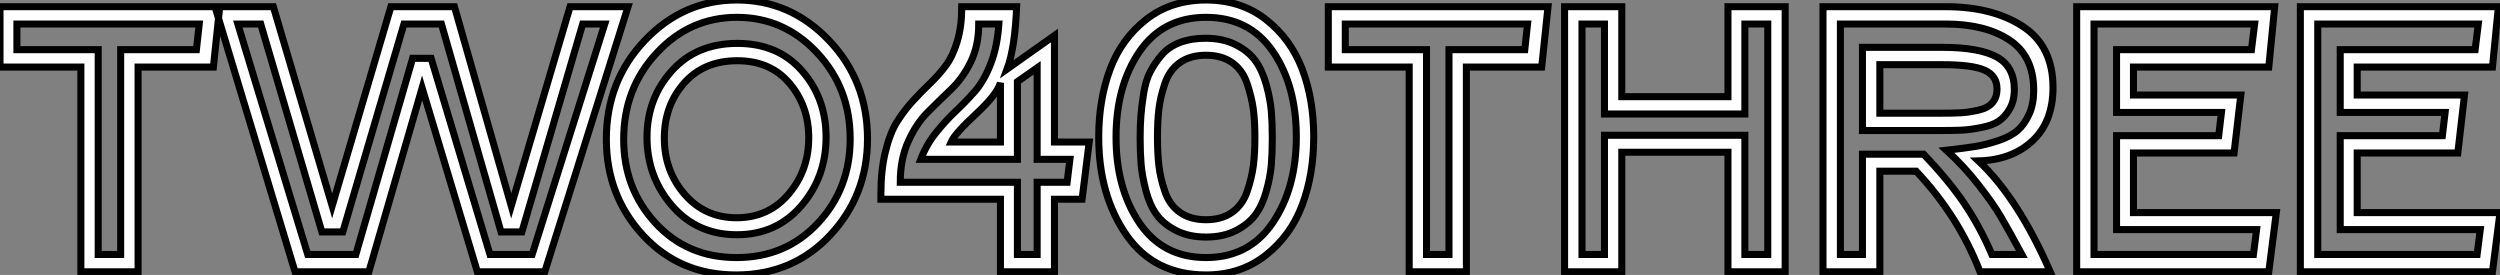 <?xml version="1.0" standalone="no"?>
<svg xmlns="http://www.w3.org/2000/svg" viewBox="0.004 9.504 354.87 39.03"><rect x="0.004" y="9.504" width="354.87" height="39.03" fill="#808080" stroke="none"/><path d="M28.90-35.17L3.02-35.17L3.02-31.53L14.56-31.53L14.56-2.46L17.75-2.46L17.75-31.53L28.50-31.53L28.90-35.17ZM12.10-29.06L0.62-29.06L0.62-37.63L31.81-37.63L30.91-29.06L20.22-29.06L20.22 0L12.10 0L12.10-29.06ZM86.46-35.17L83.33-35.17L74.70-5.66L71.74-5.66L63.28-35.17L57.96-35.17L49.28-5.66L46.31-5.66L37.63-35.17L34.38-35.17L44.30-2.46L51.13-2.46L59.19-30.30L61.82-30.30L70.17-2.46L76.16-2.46L86.46-35.17ZM47.77-9.35L56.11-37.63L65.13-37.63L73.19-9.35L81.54-37.63L89.77-37.63L77.95 0L68.38 0L60.54-26.10L52.98 0L42.50 0L31.14-37.63L39.42-37.63L47.77-9.35ZM105.28-32.42L105.28-32.42Q111.05-32.42 114.46-28.53Q117.88-24.64 117.88-19.10L117.88-19.10Q117.88-13.44 114.35-9.35Q110.82-5.26 105.22-5.26L105.22-5.26Q99.57-5.26 96.01-9.38Q92.46-13.50 92.46-19.10L92.46-19.10Q92.46-24.58 95.96-28.50Q99.46-32.42 105.28-32.42ZM116.59-31.11Q111.89-36.12 105.22-36.12Q98.56-36.12 93.86-31.08Q89.15-26.04 89.15-18.82L89.15-18.82Q89.15-11.82 93.66-6.92Q98.17-2.02 105.17-2.02Q112.17-2.02 116.73-6.92Q121.30-11.82 121.30-18.87L121.30-18.87Q121.30-26.10 116.59-31.11ZM92.15-32.84Q97.61-38.58 105.22-38.58Q112.84-38.58 118.30-32.84Q123.76-27.10 123.76-18.87L123.76-18.87Q123.76-10.86 118.47-5.21Q113.18 0.45 105.11 0.45L105.11 0.45Q97.10 0.45 91.90-5.18Q86.69-10.81 86.69-18.82L86.69-18.82Q86.69-27.10 92.15-32.84ZM105.28-29.96L105.28-29.96Q100.52-29.96 97.72-26.77Q94.92-23.58 94.92-18.98L94.92-18.98Q94.92-14.34 97.80-11.00Q100.69-7.67 105.17-7.67L105.17-7.67Q109.70-7.67 112.56-11.03Q115.42-14.39 115.42-19.04L115.42-19.04Q115.42-23.52 112.70-26.74Q109.98-29.96 105.28-29.96ZM152.49-15.96L147.84-15.96L147.84-28.95L145.04-26.99L145.04-15.96L131.32-15.96Q132.10-18.03 133.48-19.74Q134.85-21.45 136.22-22.74Q137.59-24.02 138.94-25.54Q140.28-27.05 141.23-29.48Q142.18-31.92 142.41-35.17L142.41-35.17L139.55-35.17Q139.55-32.09 138.40-29.76Q137.26-27.44 135.60-25.87Q133.95-24.30 132.33-22.68Q130.70-21.06 129.56-18.54Q128.41-16.02 128.41-12.71L128.41-12.71L145.04-12.71L145.04-2.46L147.84-2.46L147.84-12.71L152.10-12.71L152.49-15.96ZM143.58-28.78L150.30-33.54L150.30-18.42L155.23-18.42L154.22-10.30L150.30-10.30L150.30 0L142.63 0L142.63-10.30L125.66-10.30L125.66-10.98Q125.66-14.45 126.31-17.08Q126.95-19.71 127.96-21.31Q128.97-22.90 130.17-24.22Q131.38-25.54 132.61-26.71Q133.84-27.89 134.85-29.23Q135.86-30.58 136.50-32.70Q137.14-34.83 137.14-37.63L137.14-37.63L144.93-37.63Q144.70-31.81 143.58-28.78L143.58-28.78ZM135.63-18.42L135.63-18.42L142.63-18.42L142.63-26.82Q142.13-25.14 139.13-22.37Q136.14-19.60 135.63-18.42ZM171.75-33.15L171.75-33.15Q174.22-33.15 176.04-32.23Q177.86-31.30 178.84-29.93Q179.82-28.56 180.38-26.52Q180.94-24.47 181.08-22.79Q181.22-21.11 181.22-18.98Q181.22-16.86 181.08-15.18Q180.94-13.50 180.38-11.48Q179.82-9.46 178.84-8.12Q177.86-6.78 176.06-5.85Q174.27-4.93 171.81-4.93Q169.34-4.93 167.52-5.88Q165.70-6.83 164.75-8.18Q163.80-9.52 163.27-11.56Q162.74-13.61 162.60-15.23Q162.46-16.86 162.46-18.98L162.46-18.98Q162.46-20.78 162.57-22.18Q162.68-23.58 162.96-25.34Q163.24-27.10 163.88-28.36Q164.53-29.62 165.51-30.77Q166.49-31.92 168.08-32.54Q169.68-33.15 171.75-33.15ZM171.81-36.12L171.81-36.12Q165.70-36.12 162.37-31.25Q159.04-26.38 159.04-19.10Q159.04-11.82 162.37-6.92Q165.70-2.02 171.81-2.02Q177.91-2.02 181.27-6.94Q184.63-11.87 184.63-19.15Q184.63-26.43 181.30-31.28Q177.97-36.12 171.81-36.12ZM171.81-38.58L171.81-38.58Q176.79-38.58 180.32-35.81Q183.85-33.04 185.47-28.76Q187.10-24.47 187.10-19.15Q187.10-13.83 185.47-9.49Q183.85-5.15 180.29-2.35Q176.74 0.45 171.81 0.45L171.81 0.45Q164.47 0.45 160.52-5.21Q156.58-10.86 156.58-19.10L156.58-19.10Q156.58-24.42 158.20-28.76Q159.82-33.10 163.35-35.84Q166.88-38.58 171.81-38.58ZM175.53-29.68Q174.05-30.74 171.81-30.74Q169.57-30.74 168.08-29.68Q166.60-28.62 165.96-26.68Q165.31-24.75 165.12-23.07Q164.92-21.39 164.92-19.15L164.92-19.15Q164.92-16.80 165.12-15.09Q165.31-13.38 165.96-11.45Q166.60-9.52 168.08-8.46Q169.57-7.39 171.81-7.39Q174.05-7.39 175.53-8.46Q177.02-9.52 177.66-11.42Q178.30-13.33 178.53-15.06Q178.75-16.80 178.75-19.10L178.75-19.10Q178.75-21.34 178.53-23.04Q178.30-24.75 177.66-26.68Q177.02-28.62 175.53-29.68ZM217.45-35.17L191.58-35.17L191.58-31.53L203.11-31.53L203.11-2.46L206.30-2.46L206.30-31.53L217.06-31.53L217.45-35.17ZM200.65-29.06L189.17-29.06L189.17-37.63L220.36-37.63L219.46-29.06L208.77-29.06L208.77 0L200.65 0L200.65-29.06ZM251.55-2.46L251.55-35.17L248.30-35.17L248.30-22.40L228.37-22.40L228.37-35.17L225.18-35.17L225.18-2.46L228.37-2.46L228.37-19.38L248.30-19.38L248.30-2.46L251.55-2.46ZM245.90-24.86L245.90-37.63L254.02-37.63L254.02 0L245.90 0L245.90-16.97L230.83-16.97L230.83 0L222.71 0L222.71-37.63L230.83-37.63L230.83-24.86L245.90-24.86ZM264.99-20.05L264.99-31.86L276.30-31.86Q281.57-31.86 284.06-30.49Q286.55-29.12 286.55-25.87L286.55-25.87Q286.55-24.25 285.88-23.10Q285.21-21.95 284.31-21.36Q283.42-20.78 281.82-20.47Q280.22-20.16 279.02-20.10Q277.82-20.05 275.86-20.05L275.86-20.05L264.99-20.05ZM276.81-35.17L261.86-35.17L261.86-2.46L264.99-2.46L264.99-16.69L273.67-16.69Q277.26-12.94 279.47-9.66Q281.68-6.38 283.36-2.46L283.36-2.46L287.62-2.46Q285.71-5.99 284.62-7.84Q283.53-9.69 281.48-12.32Q279.44-14.95 276.92-17.25L276.92-17.25Q279.38-17.53 280.95-17.78Q282.52-18.03 284.28-18.62Q286.05-19.21 287.03-20.08Q288.01-20.94 288.65-22.37Q289.30-23.80 289.30-25.76L289.30-25.76Q289.30-30.63 285.85-32.90Q282.41-35.17 276.81-35.17L276.81-35.17ZM267.46 0L259.39 0L259.39-37.63L276.81-37.63Q283.47-37.63 287.76-34.83Q292.04-32.03 292.04-26.15L292.04-26.15Q292.04-21.28 289.10-18.56Q286.16-15.85 281.46-15.74L281.46-15.74Q287.11-10.42 291.65 0L291.65 0L281.68 0Q278.60-7.95 272.61-14.28L272.61-14.28L267.46-14.28L267.46 0ZM276.30-29.40L276.30-29.40L267.46-29.40L267.46-22.51L275.86-22.51Q277.87-22.51 278.94-22.57Q280-22.62 281.40-22.93Q282.80-23.24 283.44-24.00Q284.09-24.75 284.09-25.98L284.09-25.98Q284.09-27.83 282.32-28.62Q280.56-29.40 276.30-29.40ZM297.86-2.46L320.49-2.46L320.94-5.99L301.06-5.99L301.06-19.32L315.56-19.32L315.95-22.62L301.06-22.62L301.06-31.53L320.21-31.53L320.66-35.17L297.86-35.17L297.86-2.46ZM303.46-8.40L323.74-8.40L322.67 0L295.40 0L295.40-37.63L323.51-37.63L322.67-29.06L303.46-29.06L303.46-25.09L318.70-25.09L317.74-16.86L303.46-16.86L303.46-8.40ZM329.62-2.46L352.24-2.46L352.69-5.99L332.81-5.99L332.81-19.32L347.31-19.32L347.70-22.62L332.81-22.62L332.81-31.53L351.96-31.53L352.41-35.17L329.62-35.17L329.62-2.46ZM335.22-8.40L355.49-8.40L354.42 0L327.15 0L327.15-37.63L355.26-37.63L354.42-29.06L335.22-29.06L335.22-25.09L350.45-25.09L349.50-16.86L335.22-16.86L335.22-8.40Z" fill="white" stroke="black" transform="translate(0 0) scale(1 1) translate(-0.616 48.084)"/></svg>
